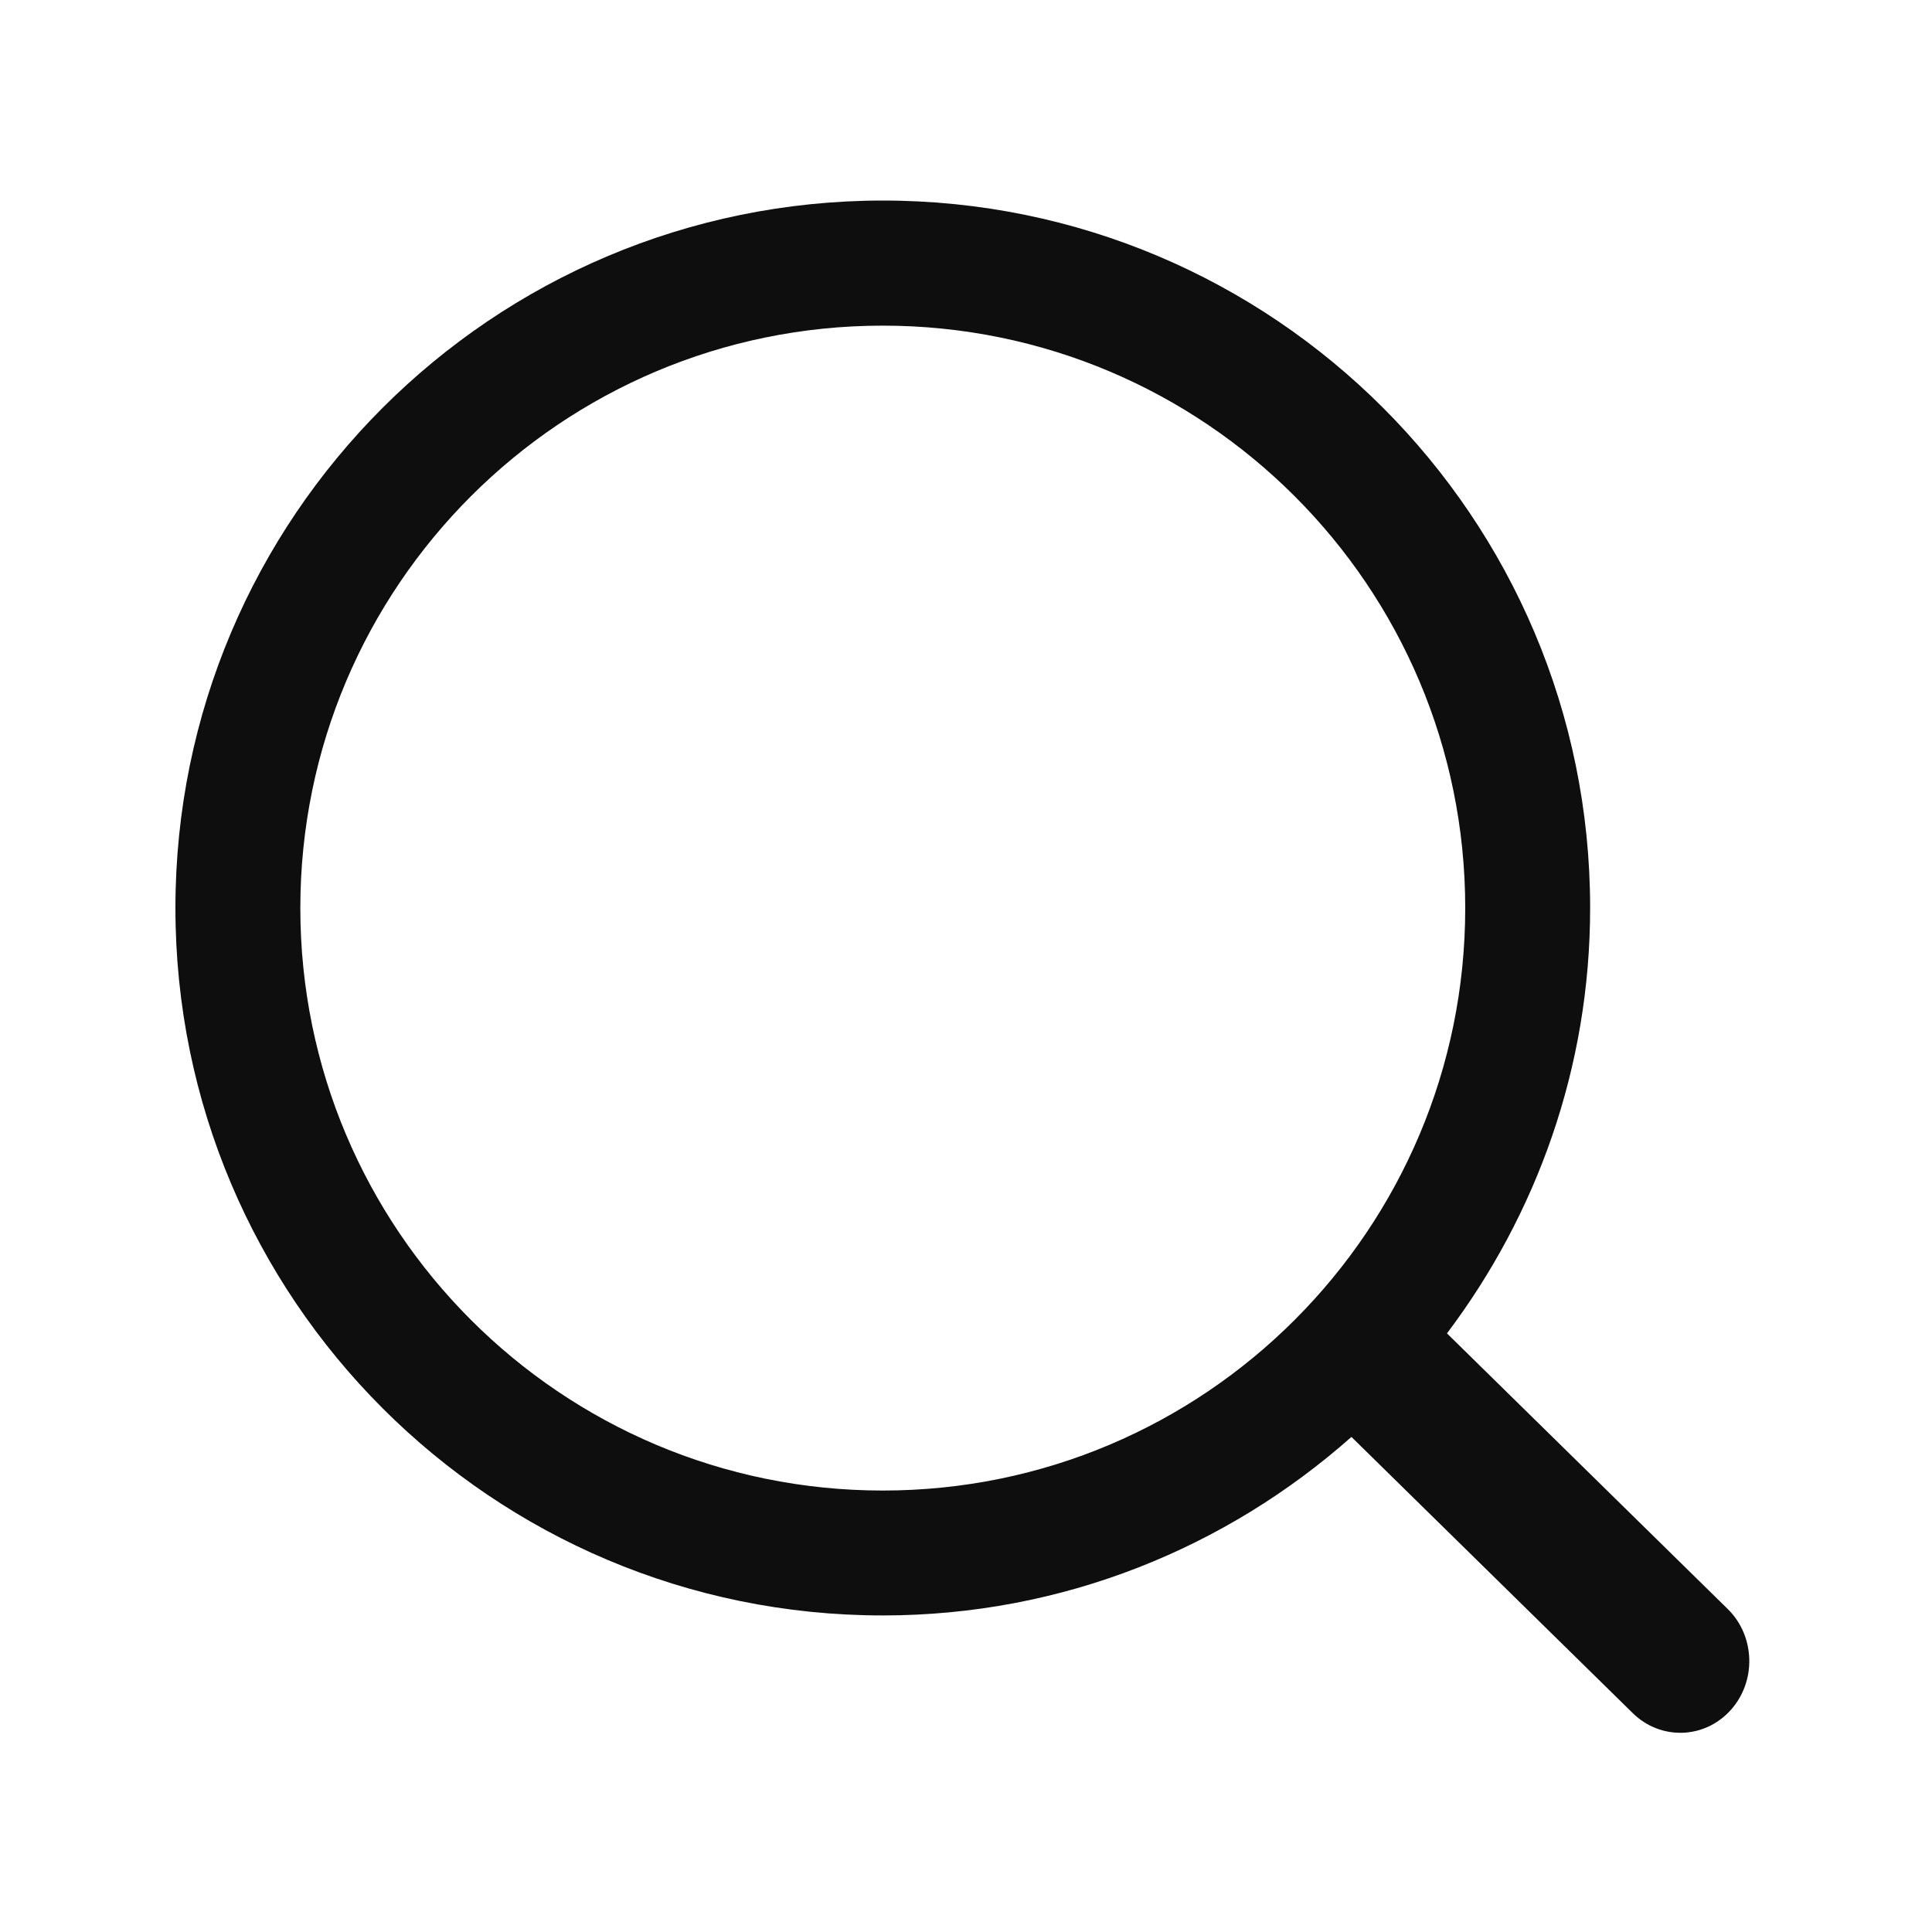 <svg xmlns="http://www.w3.org/2000/svg" width="20" height="20" viewBox="0 0 20 20" fill="none">
  <path d="M17.887 16.658L14.979 13.803C15.904 12.576 16.461 11.055 16.461 9.398C16.461 5.355 13.184 2.076 9.139 2.076C5.094 2.078 1.816 5.355 1.816 9.4C1.816 13.445 5.094 16.723 9.139 16.723C11.002 16.723 12.697 16.021 13.99 14.875L16.902 17.734C17.189 18.016 17.641 18.004 17.912 17.707C18.184 17.41 18.172 16.939 17.887 16.658ZM9.139 15.43C5.809 15.43 3.109 12.73 3.109 9.4C3.109 6.07 5.809 3.371 9.139 3.371C12.469 3.371 15.168 6.07 15.168 9.4C15.168 12.73 12.469 15.43 9.139 15.43Z" fill="#0E0E0E"/>
</svg>
